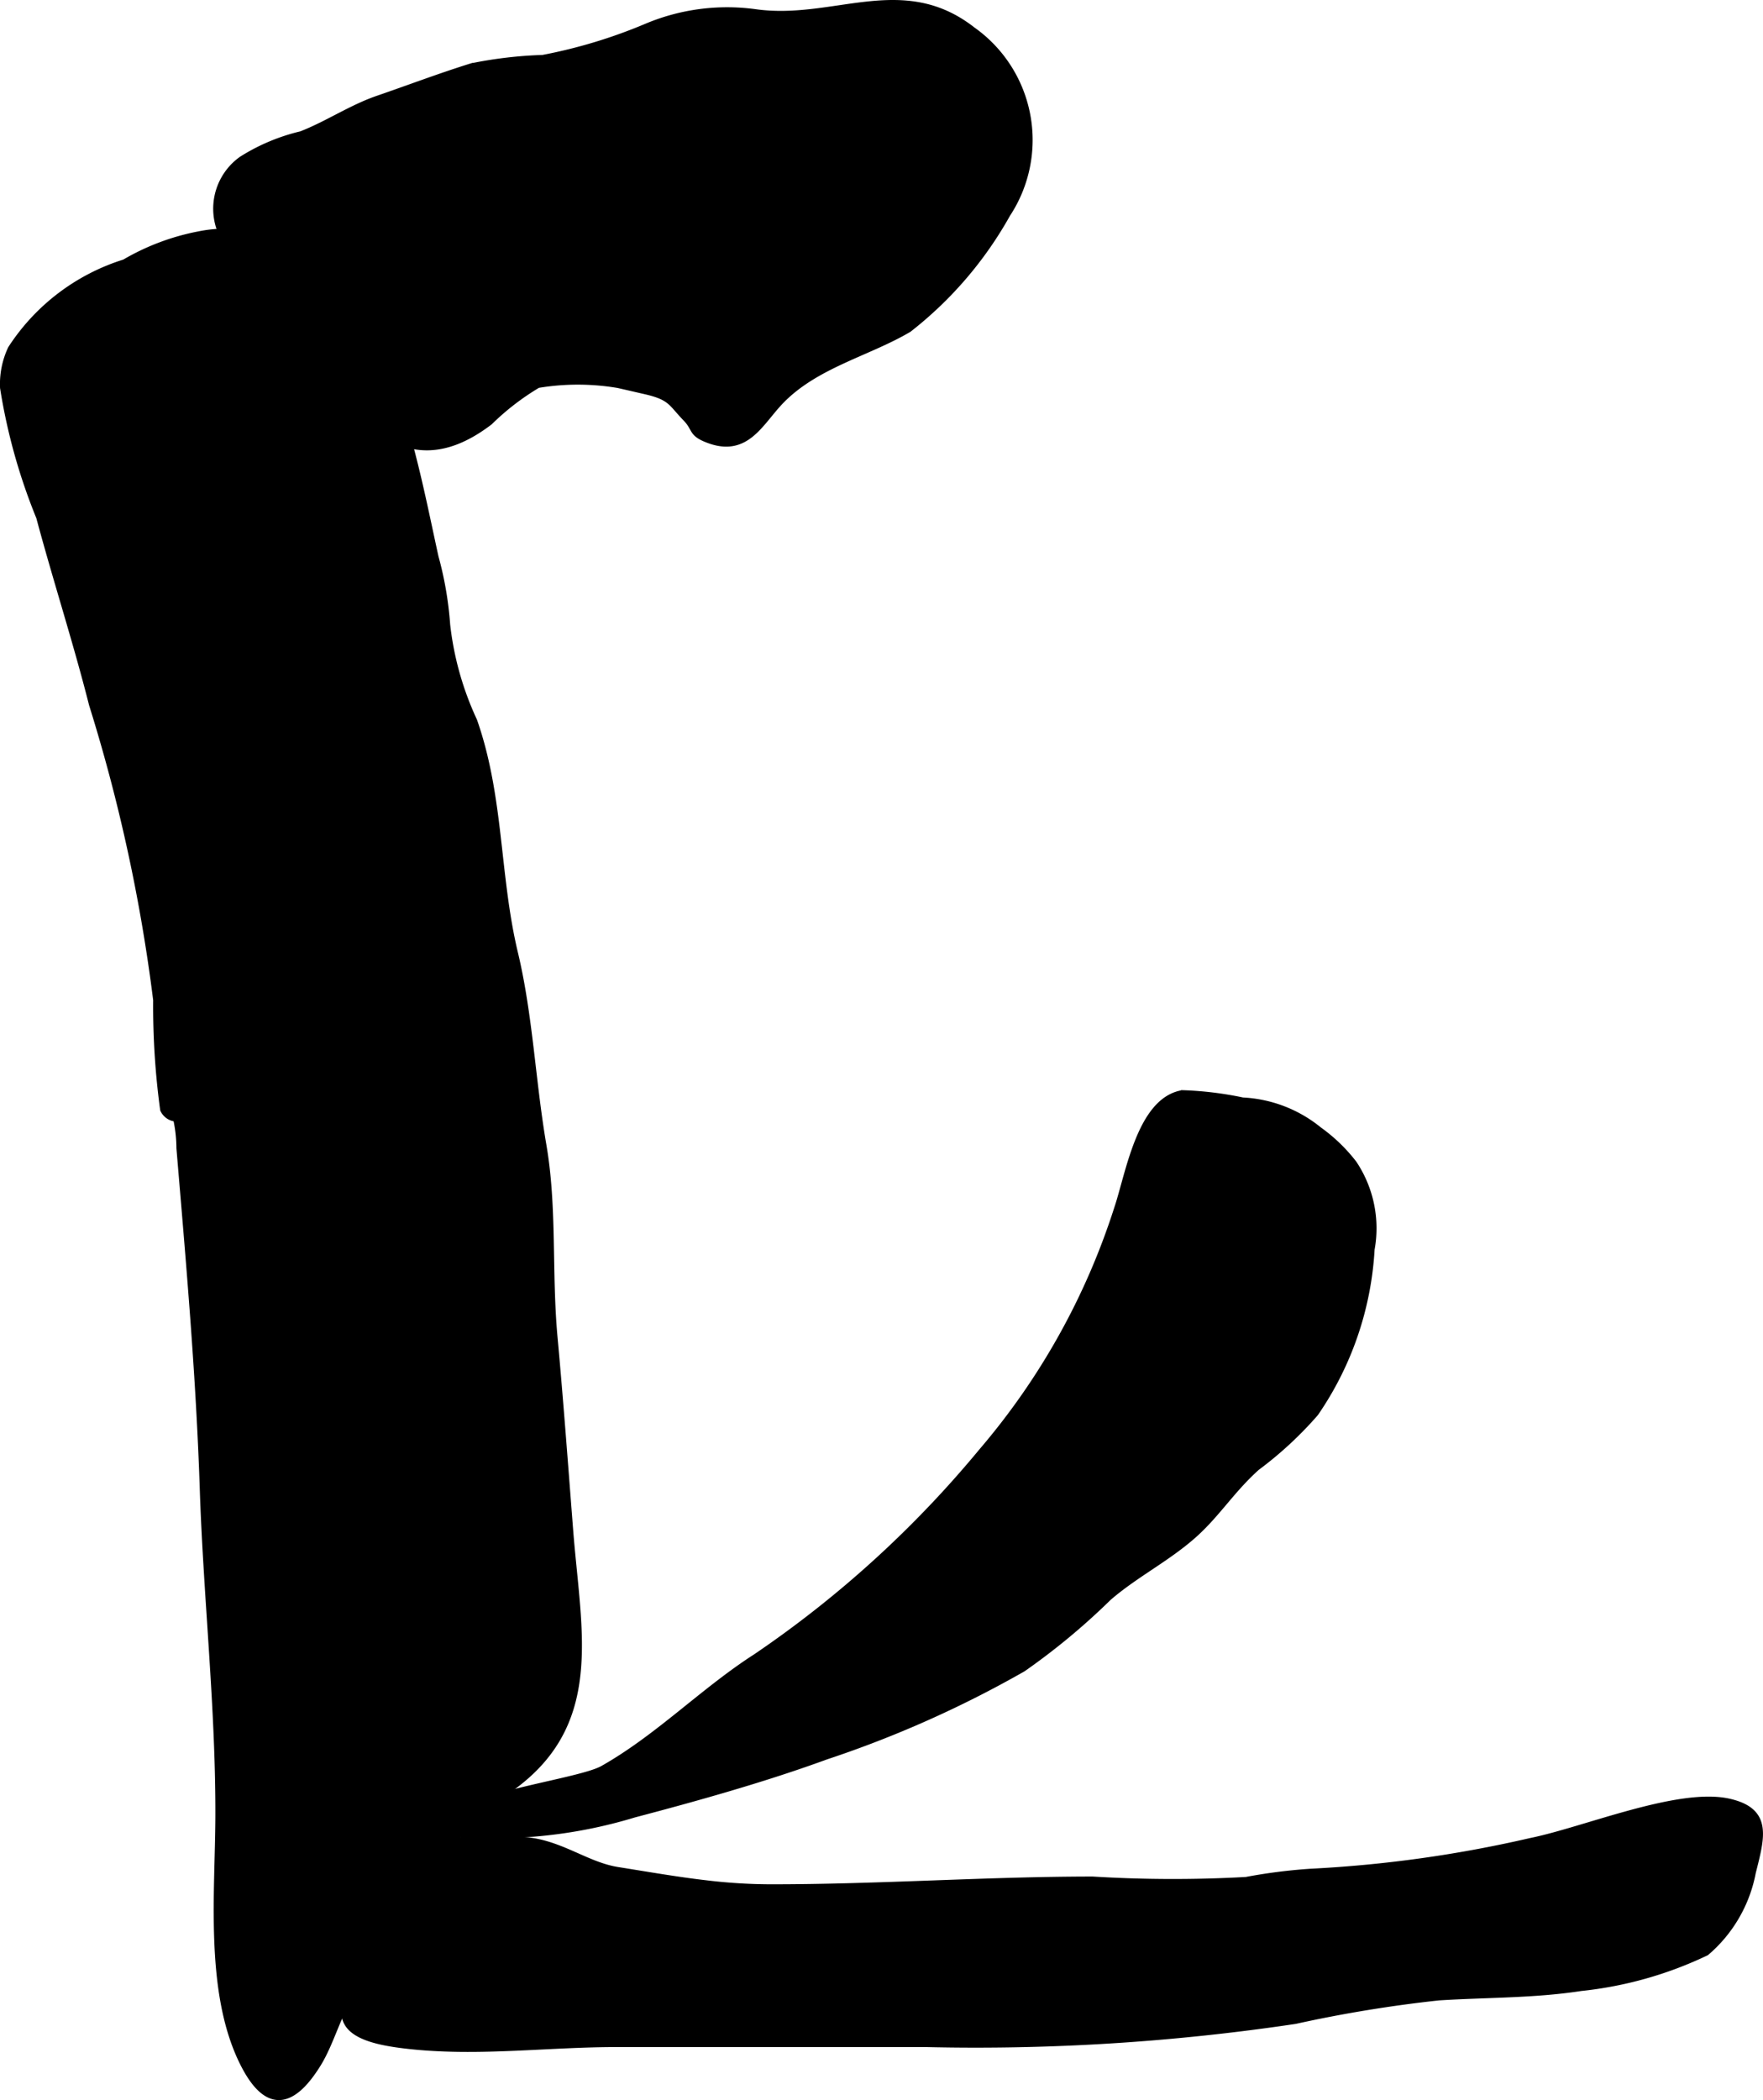 <?xml version="1.0" encoding="UTF-8"?>
<svg xmlns="http://www.w3.org/2000/svg"
     version="1.1"
     width="13.315mm"
     height="15.857mm"
     viewBox="0 0 37.744 44.948">
   <defs>
      <style type="text/css"><![CDATA[
      .a {
        stroke: #000;
        stroke-miterlimit: 10;
        stroke-width: 0.15px;
      }
    ]]></style>
   </defs>
   <path class="a"
         d="M5.178,3.418a4.176,4.176,0,0,1,1.275-.536c.562-.219,1.068-.565,1.64-.762.667-.229,1.335-.483,2.007-.692a9.006,9.006,0,0,1,1.52-.178,10.984,10.984,0,0,0,2.202-.663,4.438,4.438,0,0,1,2.336-.318c1.695.242,3.156-.799,4.659.379A2.876,2.876,0,0,1,21.558,4.579a8.163,8.163,0,0,1-2.107,2.458c-.877.52-2.025.771-2.773,1.574-.422.454-.716,1.088-1.498.8-.389-.143-.268-.233-.489-.462-.319-.329-.314-.458-.871-.586a5.192,5.192,0,0,0-2.308-.135,5.454,5.454,0,0,0-1.034.796c-1.962,1.498-3.035-.46-4.162-1.857-.465-.577-.887-1.216-1.321-1.812A1.289,1.289,0,0,1,5.178,3.418Z"/>
   <path class="a"
         d="M.076,8.299a1.764,1.764,0,0,1,.167-.834A4.487,4.487,0,0,1,2.67,5.624,5,5,0,0,1,4.246,5.028a2.957,2.957,0,0,1,2.87,1.001c1.366,1.587,1.778,3.982,2.198,5.894a7.43,7.43,0,0,1,.249,1.452,6.616,6.616,0,0,0,.578,2.053c.576,1.639.477,3.318.874,4.975.319,1.336.374,2.746.608,4.107.232,1.352.11,2.708.238,4.108.126,1.371.228,2.762.336,4.146.172,2.197.687,4.166-1.343,5.555-.797.545-1.015.594-1.198,1.493a4.025,4.025,0,0,1-1.14,2.191c-.277.248-.709.307-.967.645-.317.416-.455,1.046-.75,1.522-.584.944-1.123.948-1.613-.069-.728-1.512-.504-3.622-.5-5.245.006-2.32-.257-4.669-.334-6.989-.082-2.46-.295-4.853-.5-7.293a3.028,3.028,0,0,0-.073-.644.32.32,0,0,1-.276-.186,16.412,16.412,0,0,1-.149-2.343,36.192,36.192,0,0,0-1.375-6.329c-.334-1.323-.767-2.654-1.13-4.007A12.452,12.452,0,0,1,.076,8.299Z"/>
   <path class="a"
         d="M23.926,25.87c.249-.735.488-2.313,1.391-2.463a7.342,7.342,0,0,1,1.286.156,2.792,2.792,0,0,1,1.631.627,3.522,3.522,0,0,1,.741.714,2.489,2.489,0,0,1,.379,1.833,6.858,6.858,0,0,1-1.199,3.503,7.901,7.901,0,0,1-1.254,1.16c-.552.496-.855,1.013-1.375,1.468-.567.496-1.228.824-1.8,1.318A14.358,14.358,0,0,1,21.896,35.705a23.33,23.33,0,0,1-4.212,1.878c-1.327.486-2.798.896-4.112,1.242a10.242,10.242,0,0,1-4.04.388c-.177-.731,2.802-1.024,3.381-1.352,1.188-.672,2.145-1.668,3.277-2.394a23.11,23.11,0,0,0,4.838-4.402A15.036,15.036,0,0,0,23.926,25.87Z"/>
   <path class="a"
         d="M15.099,40.315a11.758,11.758,0,0,0,1.385.088c2.321.002,4.609-.165,6.907-.166a28.205,28.205,0,0,0,3.288.009,11.612,11.612,0,0,1,1.382-.176,26.888,26.888,0,0,0,4.714-.659c1.156-.234,3.168-1.087,4.245-.84.846.194.689.733.496,1.499a2.974,2.974,0,0,1-.992,1.711,8.173,8.173,0,0,1-2.679.756c-1.003.155-2.033.137-3.042.201a28.563,28.563,0,0,0-3.076.504,46.288,46.288,0,0,1-7.903.495h-6.629c-1.446,0-2.896.194-4.34.051-.993-.099-1.96-.317-1.192-1.358.326-.442.669-.651.86-1.088.209-.478.167-.979.492-1.438.475-.67,1.473-.603,2.296-.505.726.086,1.259.53,1.912.634C13.867,40.135,14.477,40.243,15.099,40.315Z"/>
</svg>

